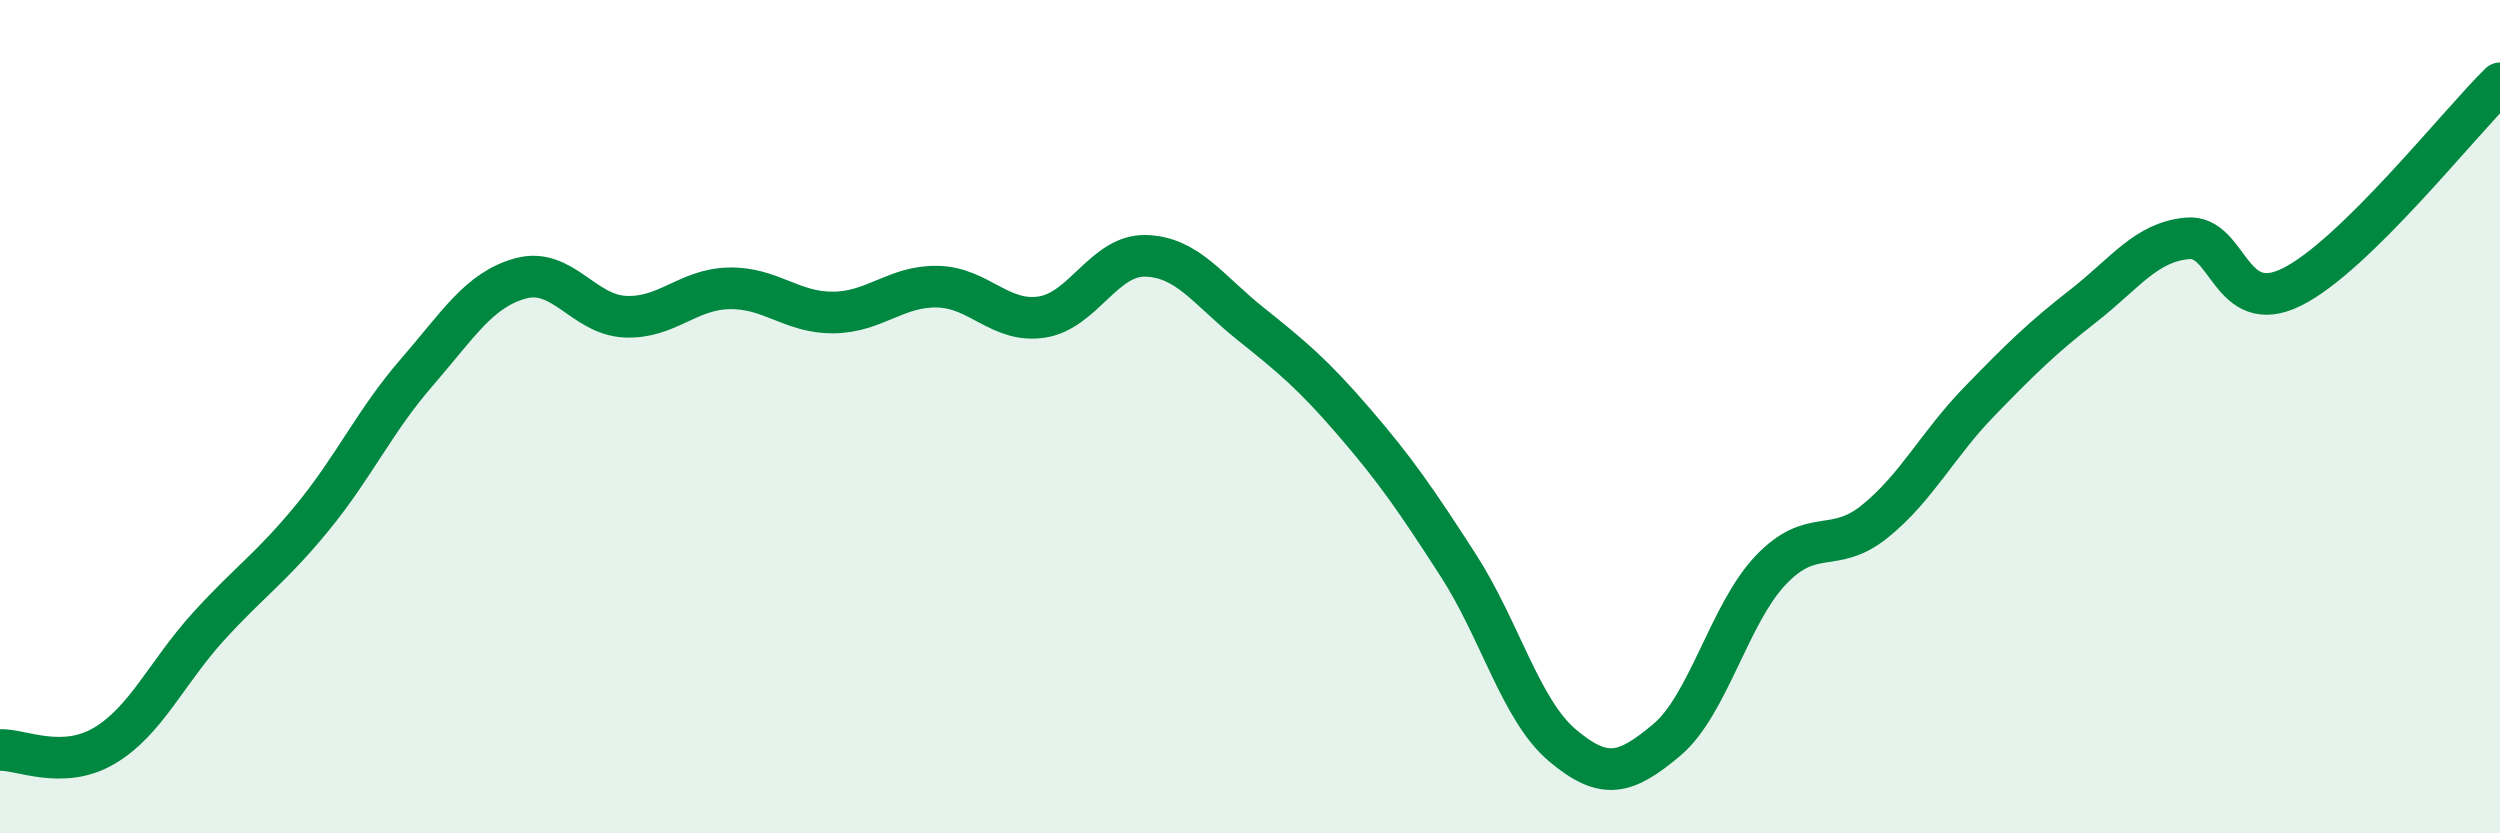 
    <svg width="60" height="20" viewBox="0 0 60 20" xmlns="http://www.w3.org/2000/svg">
      <path
        d="M 0,18 C 0.5,17.98 1.5,18.49 2.5,17.9 C 3.5,17.31 4,16.14 5,15.04 C 6,13.94 6.5,13.64 7.5,12.42 C 8.5,11.2 9,10.09 10,8.94 C 11,7.79 11.5,6.95 12.5,6.68 C 13.5,6.41 14,7.55 15,7.6 C 16,7.65 16.5,6.94 17.5,6.92 C 18.5,6.9 19,7.51 20,7.5 C 21,7.49 21.5,6.86 22.5,6.88 C 23.5,6.9 24,7.76 25,7.61 C 26,7.46 26.5,6.11 27.5,6.14 C 28.5,6.17 29,6.96 30,7.76 C 31,8.56 31.5,8.97 32.5,10.13 C 33.5,11.29 34,12.02 35,13.57 C 36,15.12 36.5,17.05 37.5,17.89 C 38.5,18.73 39,18.6 40,17.76 C 41,16.92 41.5,14.73 42.5,13.68 C 43.5,12.63 44,13.32 45,12.51 C 46,11.7 46.5,10.67 47.5,9.64 C 48.5,8.61 49,8.12 50,7.34 C 51,6.56 51.5,5.81 52.5,5.72 C 53.5,5.63 53.5,7.63 55,6.89 C 56.5,6.15 59,2.98 60,2L60 20L0 20Z"
        fill="#008740"
        opacity="0.1"
        stroke-linecap="round"
        stroke-linejoin="round"
      />
      <path
        d="M 0,18 C 0.5,17.98 1.5,18.49 2.5,17.9 C 3.5,17.31 4,16.14 5,15.04 C 6,13.94 6.5,13.64 7.5,12.42 C 8.5,11.2 9,10.09 10,8.94 C 11,7.79 11.5,6.95 12.5,6.68 C 13.5,6.41 14,7.55 15,7.6 C 16,7.65 16.5,6.94 17.5,6.92 C 18.5,6.9 19,7.51 20,7.5 C 21,7.49 21.5,6.86 22.5,6.88 C 23.5,6.9 24,7.76 25,7.61 C 26,7.46 26.5,6.11 27.5,6.14 C 28.5,6.17 29,6.96 30,7.76 C 31,8.56 31.5,8.97 32.5,10.13 C 33.5,11.29 34,12.02 35,13.57 C 36,15.12 36.5,17.05 37.5,17.89 C 38.5,18.73 39,18.6 40,17.76 C 41,16.92 41.5,14.73 42.5,13.68 C 43.5,12.63 44,13.32 45,12.51 C 46,11.7 46.5,10.67 47.5,9.64 C 48.5,8.61 49,8.12 50,7.34 C 51,6.56 51.5,5.81 52.5,5.72 C 53.5,5.63 53.5,7.63 55,6.89 C 56.5,6.15 59,2.98 60,2"
        stroke="#008740"
        stroke-width="1"
        fill="none"
        stroke-linecap="round"
        stroke-linejoin="round"
      />
    </svg>
  